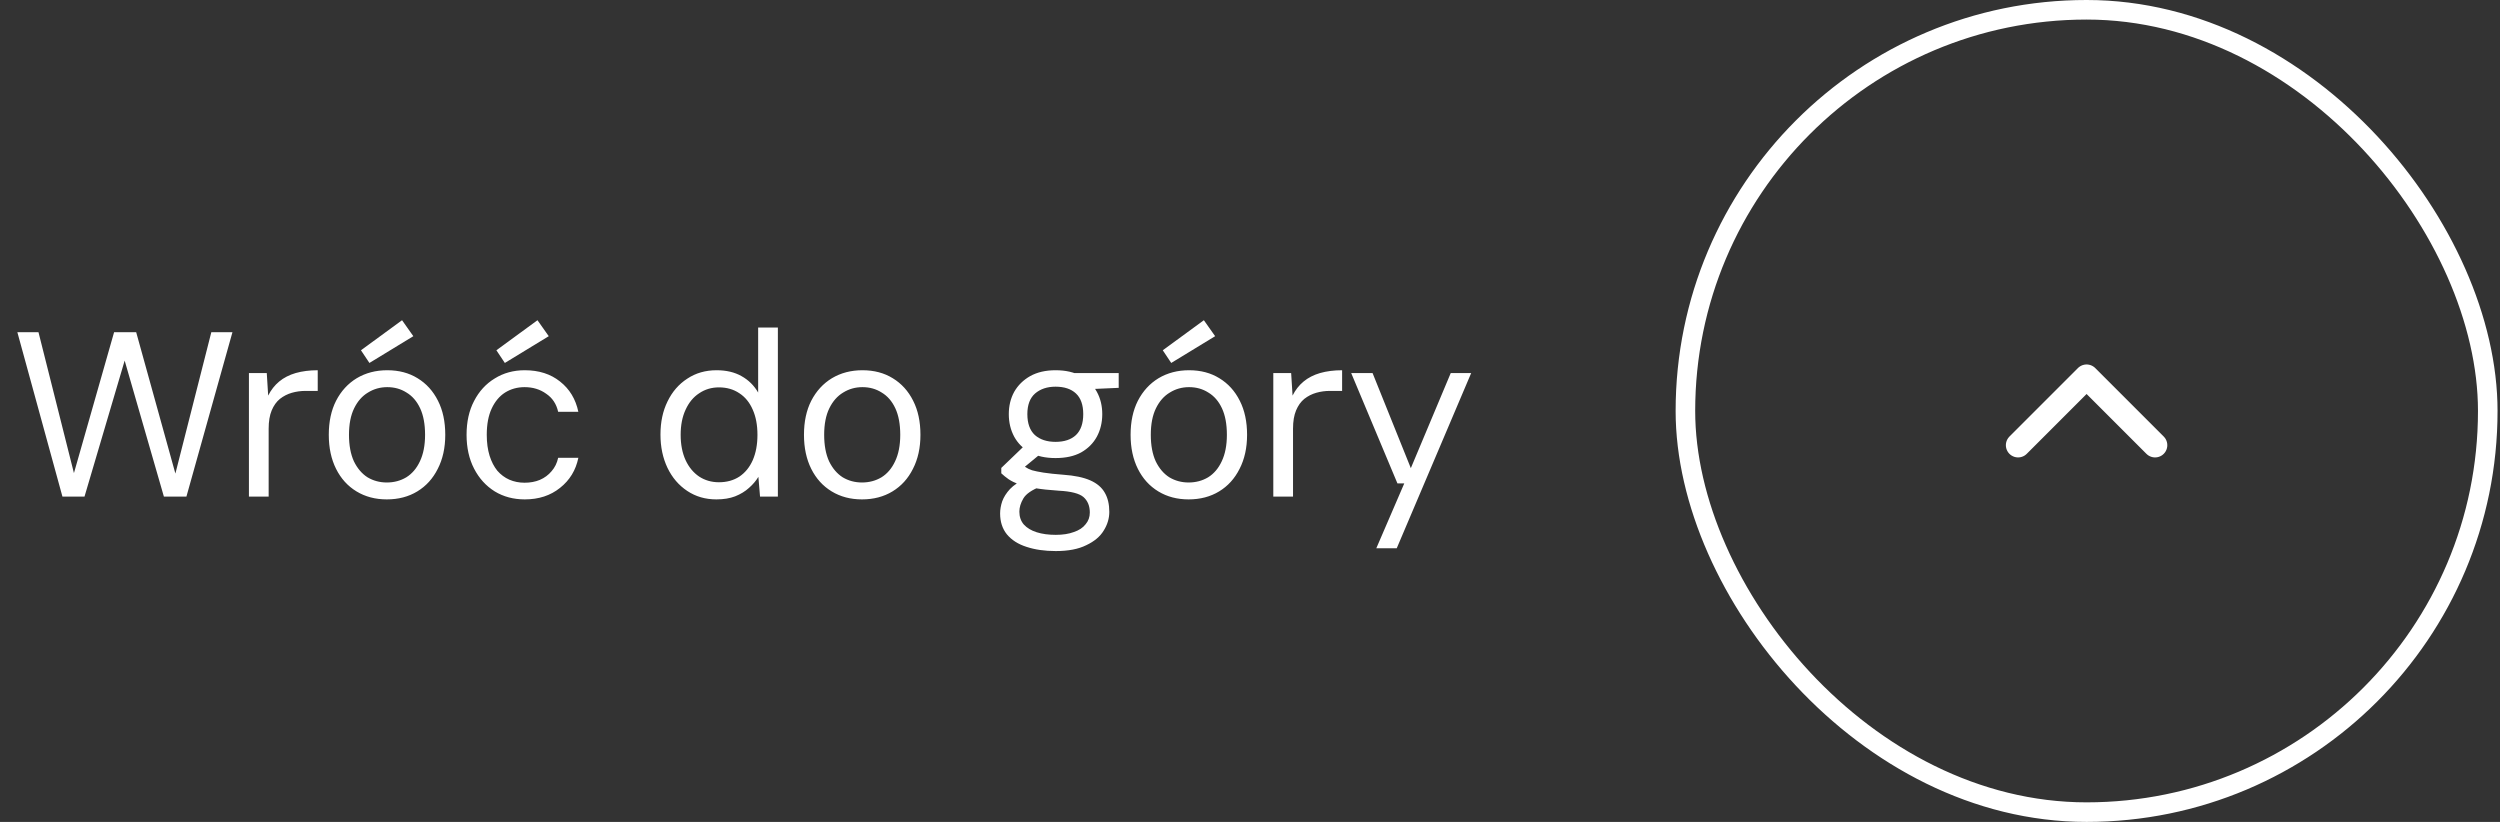 <svg width="219" height="72" viewBox="0 0 219 72" fill="none" xmlns="http://www.w3.org/2000/svg">
<rect x="0" y="0" width="219" height="72" fill="#333333" stroke="none"/>
<path d="M5.469 43.5L1.52 29.1H3.371L6.477 41.443L9.995 29.1H11.929L15.364 41.484L18.512 29.1H20.363L16.331 43.5H14.356L10.921 31.589L7.403 43.5H5.469ZM21.806 43.5V32.679H23.369L23.492 34.654C23.739 34.161 24.062 33.749 24.459 33.42C24.857 33.091 25.337 32.844 25.899 32.679C26.475 32.515 27.12 32.433 27.833 32.433V34.243H26.763C26.352 34.243 25.954 34.298 25.57 34.407C25.186 34.517 24.837 34.695 24.521 34.942C24.219 35.189 23.979 35.525 23.801 35.95C23.623 36.375 23.534 36.91 23.534 37.555V43.5H21.806ZM33.883 43.747C32.882 43.747 31.997 43.514 31.229 43.047C30.461 42.581 29.865 41.923 29.44 41.073C29.014 40.222 28.802 39.228 28.802 38.09C28.802 36.938 29.014 35.943 29.44 35.107C29.878 34.257 30.482 33.598 31.25 33.132C32.032 32.666 32.923 32.433 33.924 32.433C34.939 32.433 35.824 32.666 36.578 33.132C37.346 33.598 37.942 34.257 38.368 35.107C38.793 35.943 39.005 36.938 39.005 38.09C39.005 39.228 38.786 40.222 38.347 41.073C37.922 41.923 37.325 42.581 36.557 43.047C35.789 43.514 34.898 43.747 33.883 43.747ZM33.883 42.266C34.514 42.266 35.083 42.115 35.59 41.813C36.098 41.498 36.496 41.031 36.784 40.414C37.085 39.783 37.236 39.009 37.236 38.09C37.236 37.157 37.092 36.382 36.804 35.765C36.516 35.148 36.118 34.689 35.611 34.387C35.117 34.071 34.555 33.914 33.924 33.914C33.307 33.914 32.745 34.071 32.237 34.387C31.73 34.689 31.325 35.148 31.024 35.765C30.722 36.382 30.571 37.157 30.571 38.09C30.571 39.009 30.715 39.783 31.003 40.414C31.305 41.031 31.702 41.498 32.196 41.813C32.704 42.115 33.266 42.266 33.883 42.266ZM32.361 31.795L31.62 30.684L35.22 28.051L36.208 29.45L32.361 31.795ZM45.972 43.747C44.985 43.747 44.107 43.514 43.339 43.047C42.571 42.567 41.968 41.902 41.529 41.052C41.09 40.202 40.871 39.214 40.871 38.09C40.871 36.951 41.09 35.964 41.529 35.127C41.968 34.277 42.571 33.619 43.339 33.153C44.107 32.673 44.985 32.433 45.972 32.433C47.207 32.433 48.235 32.762 49.058 33.42C49.895 34.078 50.43 34.963 50.663 36.074H48.894C48.743 35.388 48.393 34.86 47.844 34.49C47.31 34.106 46.679 33.914 45.952 33.914C45.321 33.914 44.752 34.071 44.244 34.387C43.751 34.702 43.36 35.169 43.072 35.786C42.784 36.403 42.64 37.171 42.64 38.09C42.64 38.775 42.722 39.386 42.887 39.921C43.051 40.442 43.278 40.881 43.566 41.237C43.867 41.58 44.217 41.841 44.615 42.019C45.026 42.197 45.472 42.286 45.952 42.286C46.446 42.286 46.891 42.204 47.289 42.039C47.7 41.861 48.043 41.607 48.318 41.278C48.606 40.949 48.798 40.558 48.894 40.106H50.663C50.443 41.189 49.908 42.067 49.058 42.739C48.222 43.411 47.193 43.747 45.972 43.747ZM44.224 31.795L43.483 30.684L47.083 28.051L48.071 29.45L44.224 31.795ZM62.753 43.747C61.793 43.747 60.942 43.5 60.202 43.006C59.461 42.513 58.885 41.841 58.474 40.99C58.062 40.126 57.857 39.153 57.857 38.069C57.857 36.972 58.062 36.005 58.474 35.169C58.885 34.318 59.461 33.653 60.202 33.173C60.942 32.679 61.8 32.433 62.773 32.433C63.623 32.433 64.35 32.604 64.954 32.947C65.571 33.29 66.058 33.77 66.414 34.387V28.689H68.142V43.5H66.579L66.435 41.772C66.229 42.115 65.955 42.437 65.612 42.739C65.283 43.041 64.878 43.287 64.398 43.479C63.932 43.658 63.383 43.747 62.753 43.747ZM62.979 42.245C63.665 42.245 64.261 42.081 64.769 41.751C65.276 41.409 65.667 40.929 65.941 40.311C66.216 39.681 66.353 38.94 66.353 38.09C66.353 37.239 66.216 36.506 65.941 35.889C65.667 35.258 65.276 34.778 64.769 34.449C64.261 34.106 63.665 33.934 62.979 33.934C62.334 33.934 61.758 34.106 61.251 34.449C60.743 34.778 60.346 35.258 60.058 35.889C59.77 36.506 59.626 37.239 59.626 38.09C59.626 38.94 59.77 39.681 60.058 40.311C60.346 40.929 60.743 41.409 61.251 41.751C61.758 42.081 62.334 42.245 62.979 42.245ZM75.509 43.747C74.508 43.747 73.623 43.514 72.855 43.047C72.087 42.581 71.49 41.923 71.065 41.073C70.64 40.222 70.428 39.228 70.428 38.09C70.428 36.938 70.64 35.943 71.065 35.107C71.504 34.257 72.108 33.598 72.876 33.132C73.657 32.666 74.549 32.433 75.55 32.433C76.565 32.433 77.449 32.666 78.204 33.132C78.972 33.598 79.568 34.257 79.993 35.107C80.418 35.943 80.631 36.938 80.631 38.09C80.631 39.228 80.412 40.222 79.973 41.073C79.548 41.923 78.951 42.581 78.183 43.047C77.415 43.514 76.524 43.747 75.509 43.747ZM75.509 42.266C76.14 42.266 76.709 42.115 77.216 41.813C77.724 41.498 78.121 41.031 78.409 40.414C78.711 39.783 78.862 39.009 78.862 38.09C78.862 37.157 78.718 36.382 78.43 35.765C78.142 35.148 77.744 34.689 77.237 34.387C76.743 34.071 76.181 33.914 75.55 33.914C74.933 33.914 74.371 34.071 73.863 34.387C73.356 34.689 72.951 35.148 72.649 35.765C72.348 36.382 72.197 37.157 72.197 38.09C72.197 39.009 72.341 39.783 72.629 40.414C72.93 41.031 73.328 41.498 73.822 41.813C74.329 42.115 74.892 42.266 75.509 42.266ZM92.485 48.273C91.511 48.273 90.654 48.149 89.914 47.902C89.187 47.669 88.618 47.306 88.206 46.812C87.808 46.318 87.61 45.708 87.61 44.981C87.61 44.638 87.671 44.282 87.795 43.911C87.932 43.541 88.158 43.185 88.474 42.842C88.803 42.499 89.262 42.19 89.852 41.916L91.168 42.615C90.387 42.917 89.879 43.267 89.646 43.665C89.413 44.062 89.296 44.446 89.296 44.817C89.296 45.269 89.427 45.646 89.687 45.948C89.962 46.25 90.339 46.476 90.819 46.627C91.299 46.778 91.854 46.853 92.485 46.853C93.102 46.853 93.63 46.771 94.069 46.606C94.522 46.455 94.865 46.229 95.098 45.927C95.344 45.639 95.468 45.297 95.468 44.899C95.468 44.323 95.283 43.87 94.912 43.541C94.542 43.226 93.822 43.041 92.752 42.986C91.916 42.931 91.216 42.855 90.654 42.759C90.092 42.663 89.626 42.554 89.255 42.43C88.899 42.293 88.597 42.142 88.35 41.978C88.117 41.813 87.904 41.642 87.713 41.463V40.99L89.749 39.036L91.374 39.571L89.153 41.402L89.42 40.62C89.571 40.73 89.715 40.833 89.852 40.929C89.989 41.025 90.174 41.114 90.407 41.196C90.654 41.265 90.99 41.333 91.415 41.402C91.854 41.47 92.43 41.532 93.143 41.587C94.131 41.655 94.919 41.82 95.509 42.081C96.099 42.341 96.524 42.705 96.784 43.171C97.045 43.623 97.175 44.179 97.175 44.837C97.175 45.413 97.011 45.962 96.682 46.483C96.366 47.004 95.859 47.429 95.159 47.758C94.474 48.101 93.582 48.273 92.485 48.273ZM92.465 40.126C91.587 40.126 90.839 39.962 90.222 39.633C89.619 39.29 89.159 38.83 88.844 38.254C88.528 37.665 88.371 37.006 88.371 36.279C88.371 35.553 88.528 34.901 88.844 34.325C89.173 33.749 89.639 33.29 90.243 32.947C90.86 32.604 91.6 32.433 92.465 32.433C93.356 32.433 94.103 32.604 94.707 32.947C95.31 33.29 95.77 33.749 96.085 34.325C96.4 34.901 96.558 35.553 96.558 36.279C96.558 37.006 96.4 37.665 96.085 38.254C95.77 38.83 95.31 39.29 94.707 39.633C94.103 39.962 93.356 40.126 92.465 40.126ZM92.465 38.707C93.233 38.707 93.829 38.508 94.254 38.11C94.679 37.699 94.892 37.089 94.892 36.279C94.892 35.47 94.679 34.867 94.254 34.469C93.829 34.071 93.233 33.873 92.465 33.873C91.738 33.873 91.141 34.071 90.675 34.469C90.222 34.867 89.996 35.47 89.996 36.279C89.996 37.089 90.215 37.699 90.654 38.11C91.107 38.508 91.71 38.707 92.465 38.707ZM94.275 34.14L93.76 32.679H97.998V33.975L94.275 34.14ZM104.122 43.747C103.12 43.747 102.236 43.514 101.468 43.047C100.7 42.581 100.103 41.923 99.678 41.073C99.253 40.222 99.04 39.228 99.04 38.09C99.04 36.938 99.253 35.943 99.678 35.107C100.117 34.257 100.72 33.598 101.488 33.132C102.27 32.666 103.162 32.433 104.163 32.433C105.178 32.433 106.062 32.666 106.816 33.132C107.584 33.598 108.181 34.257 108.606 35.107C109.031 35.943 109.244 36.938 109.244 38.09C109.244 39.228 109.024 40.222 108.586 41.073C108.16 41.923 107.564 42.581 106.796 43.047C106.028 43.514 105.136 43.747 104.122 43.747ZM104.122 42.266C104.752 42.266 105.322 42.115 105.829 41.813C106.336 41.498 106.734 41.031 107.022 40.414C107.324 39.783 107.475 39.009 107.475 38.09C107.475 37.157 107.331 36.382 107.043 35.765C106.755 35.148 106.357 34.689 105.85 34.387C105.356 34.071 104.794 33.914 104.163 33.914C103.546 33.914 102.983 34.071 102.476 34.387C101.968 34.689 101.564 35.148 101.262 35.765C100.96 36.382 100.81 37.157 100.81 38.09C100.81 39.009 100.954 39.783 101.242 40.414C101.543 41.031 101.941 41.498 102.435 41.813C102.942 42.115 103.504 42.266 104.122 42.266ZM102.599 31.795L101.859 30.684L105.459 28.051L106.446 29.45L102.599 31.795ZM111.541 43.5V32.679H113.105L113.228 34.654C113.475 34.161 113.797 33.749 114.195 33.42C114.593 33.091 115.073 32.844 115.635 32.679C116.211 32.515 116.856 32.433 117.569 32.433V34.243H116.499C116.088 34.243 115.69 34.298 115.306 34.407C114.922 34.517 114.572 34.695 114.257 34.942C113.955 35.189 113.715 35.525 113.537 35.95C113.358 36.375 113.269 36.91 113.269 37.555V43.5H111.541ZM120.565 48.026L123.013 42.348H122.416L118.364 32.679H120.236L123.589 41.011L127.086 32.679H128.876L122.355 48.026H120.565Z" fill="white"/>
<rect x="147.642" y="0.857" width="70.286" height="70.286" rx="35.143" stroke="white" stroke-width="1.714"/>
<path d="M176.785 38.999L182.785 32.999L188.785 38.999" stroke="white" stroke-width="2.143" stroke-linecap="round" stroke-linejoin="round"/>
</svg>
